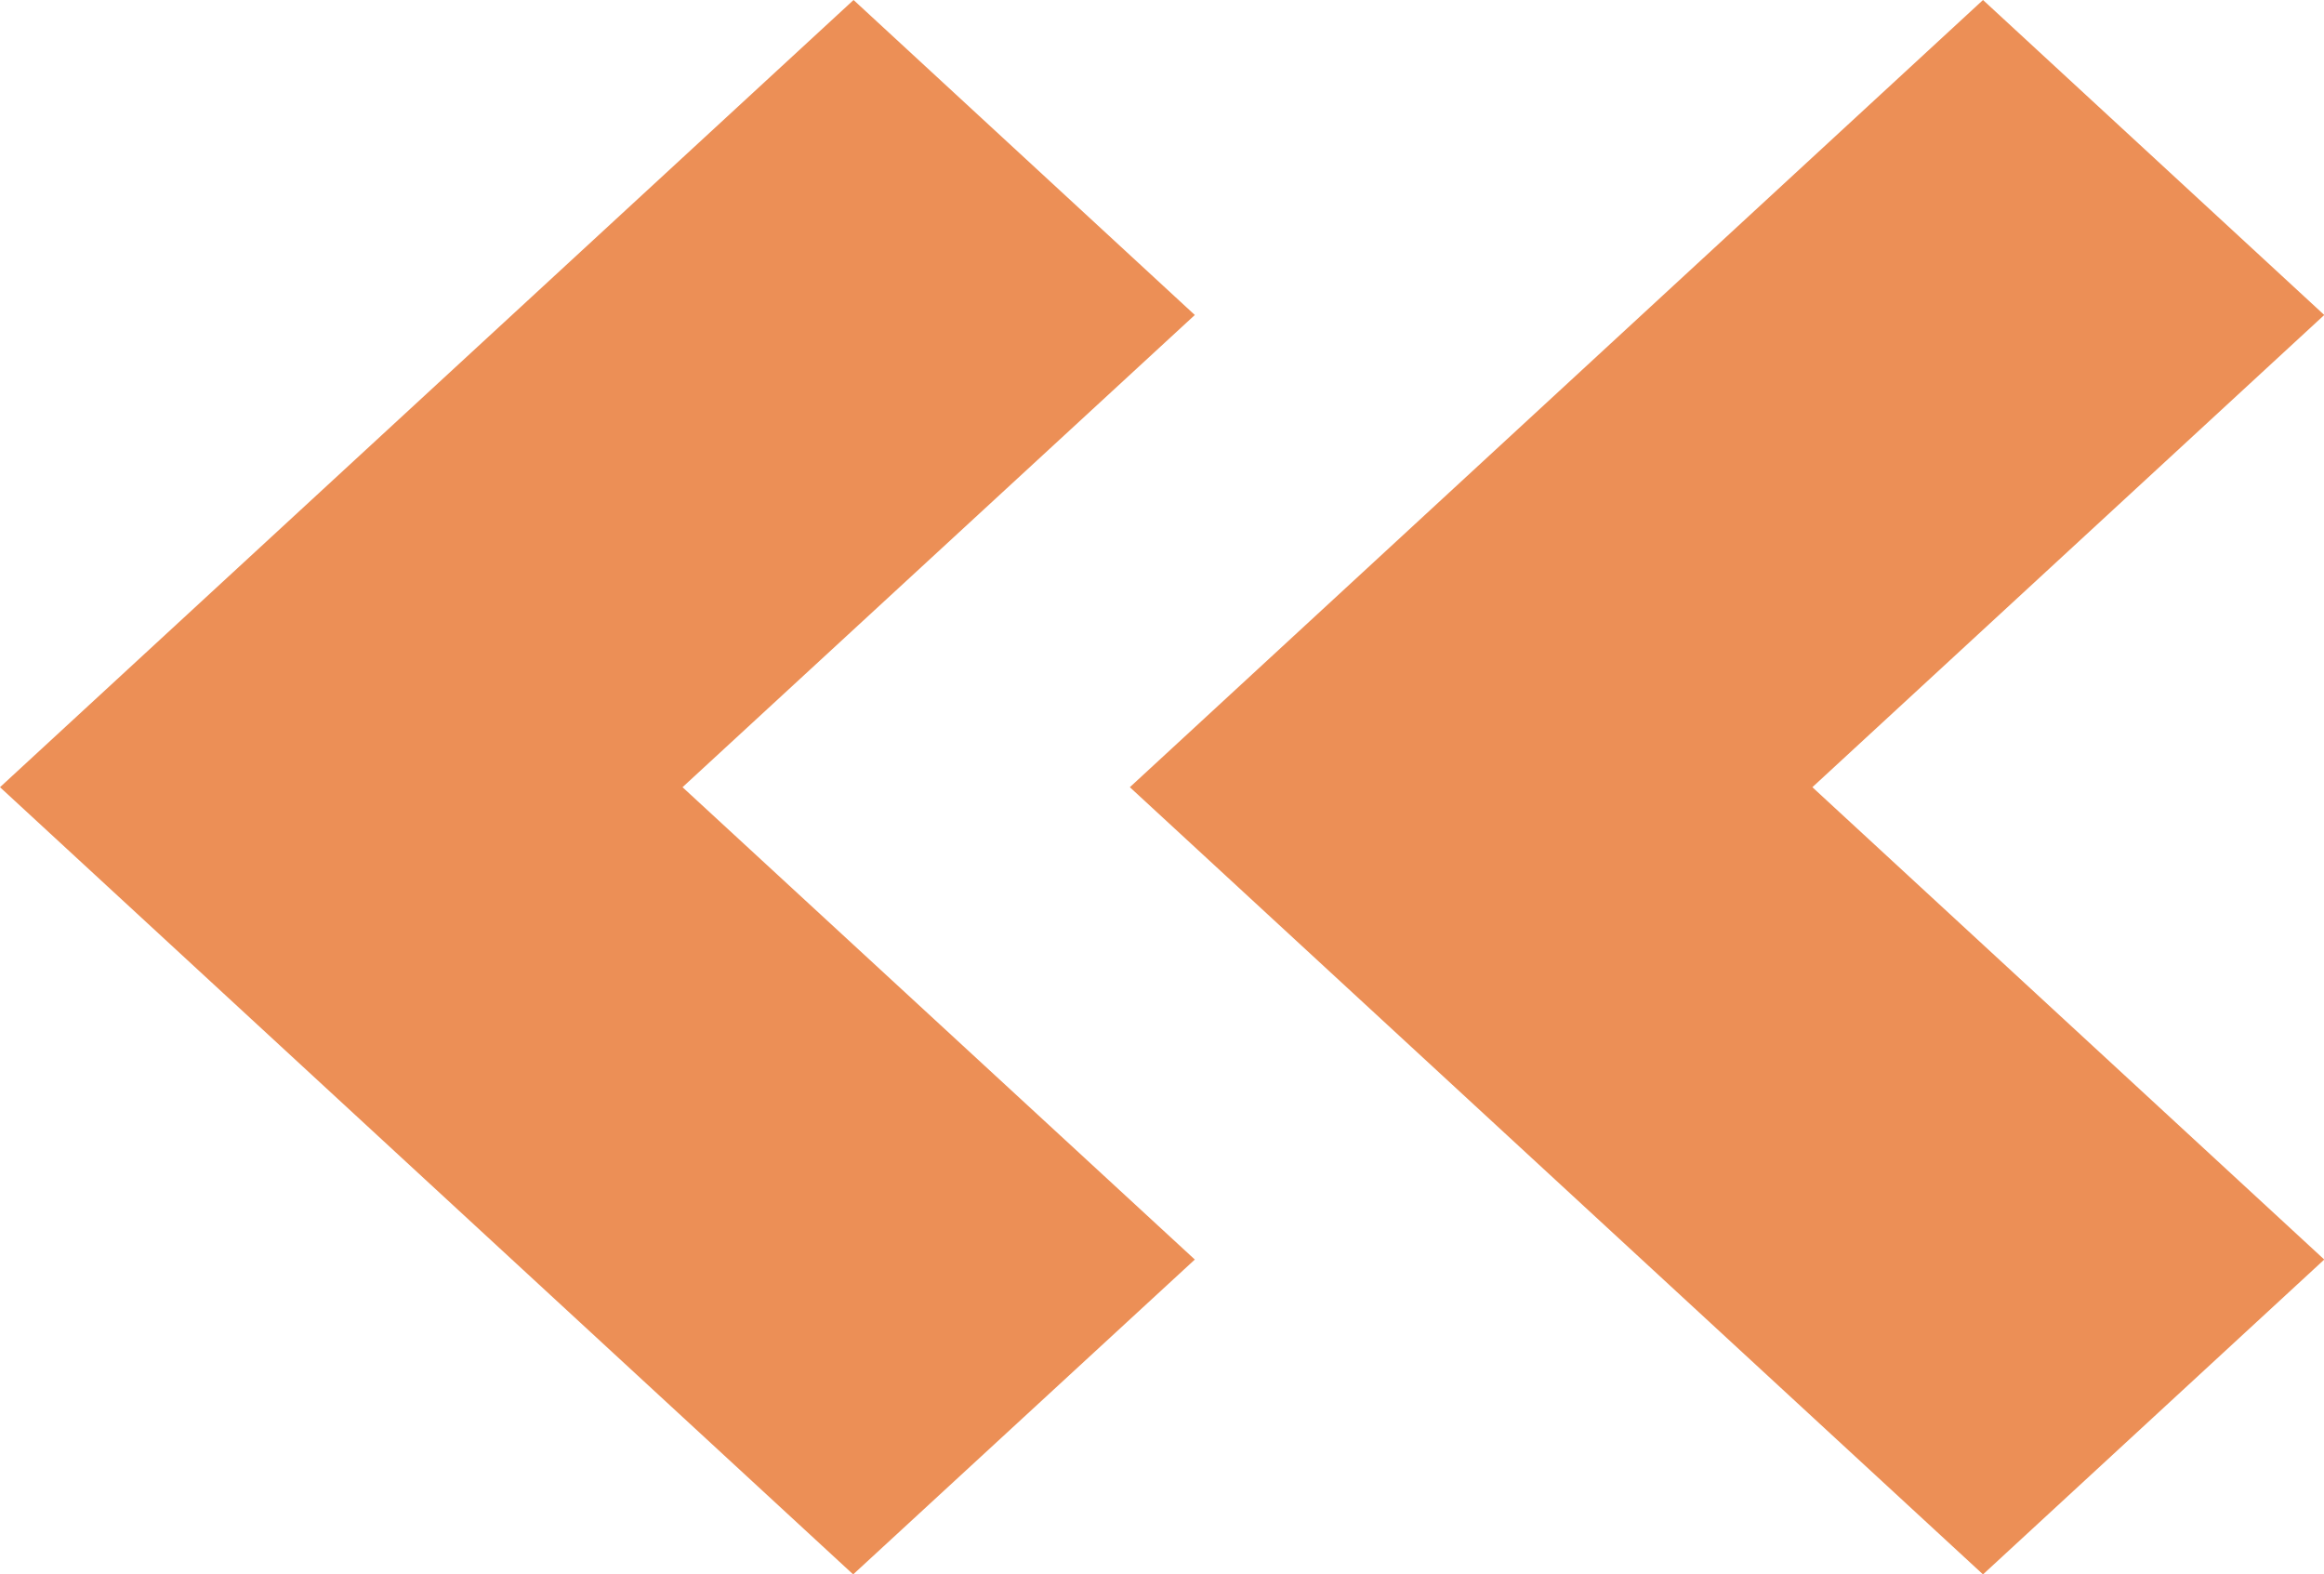 <svg xmlns="http://www.w3.org/2000/svg" width="17.311" height="11.726" viewBox="0 0 17.311 11.726">
  <g id="arrow-orange" transform="translate(-22 -18.344)">
    <path id="Path_2" data-name="Path 2" d="M27.084,24.207,30.9,20.69l-2.542-2.346L22,24.207l6.355,5.863L30.9,27.725Z" fill="#ec8f56" fill-rule="evenodd"/>
    <path id="Path_3" data-name="Path 3" d="M35.5,24.207l3.813-3.517-2.542-2.346-6.355,5.863,6.355,5.863,2.542-2.345Z" fill="#ec8f56" fill-rule="evenodd"/>
  </g>
</svg>

